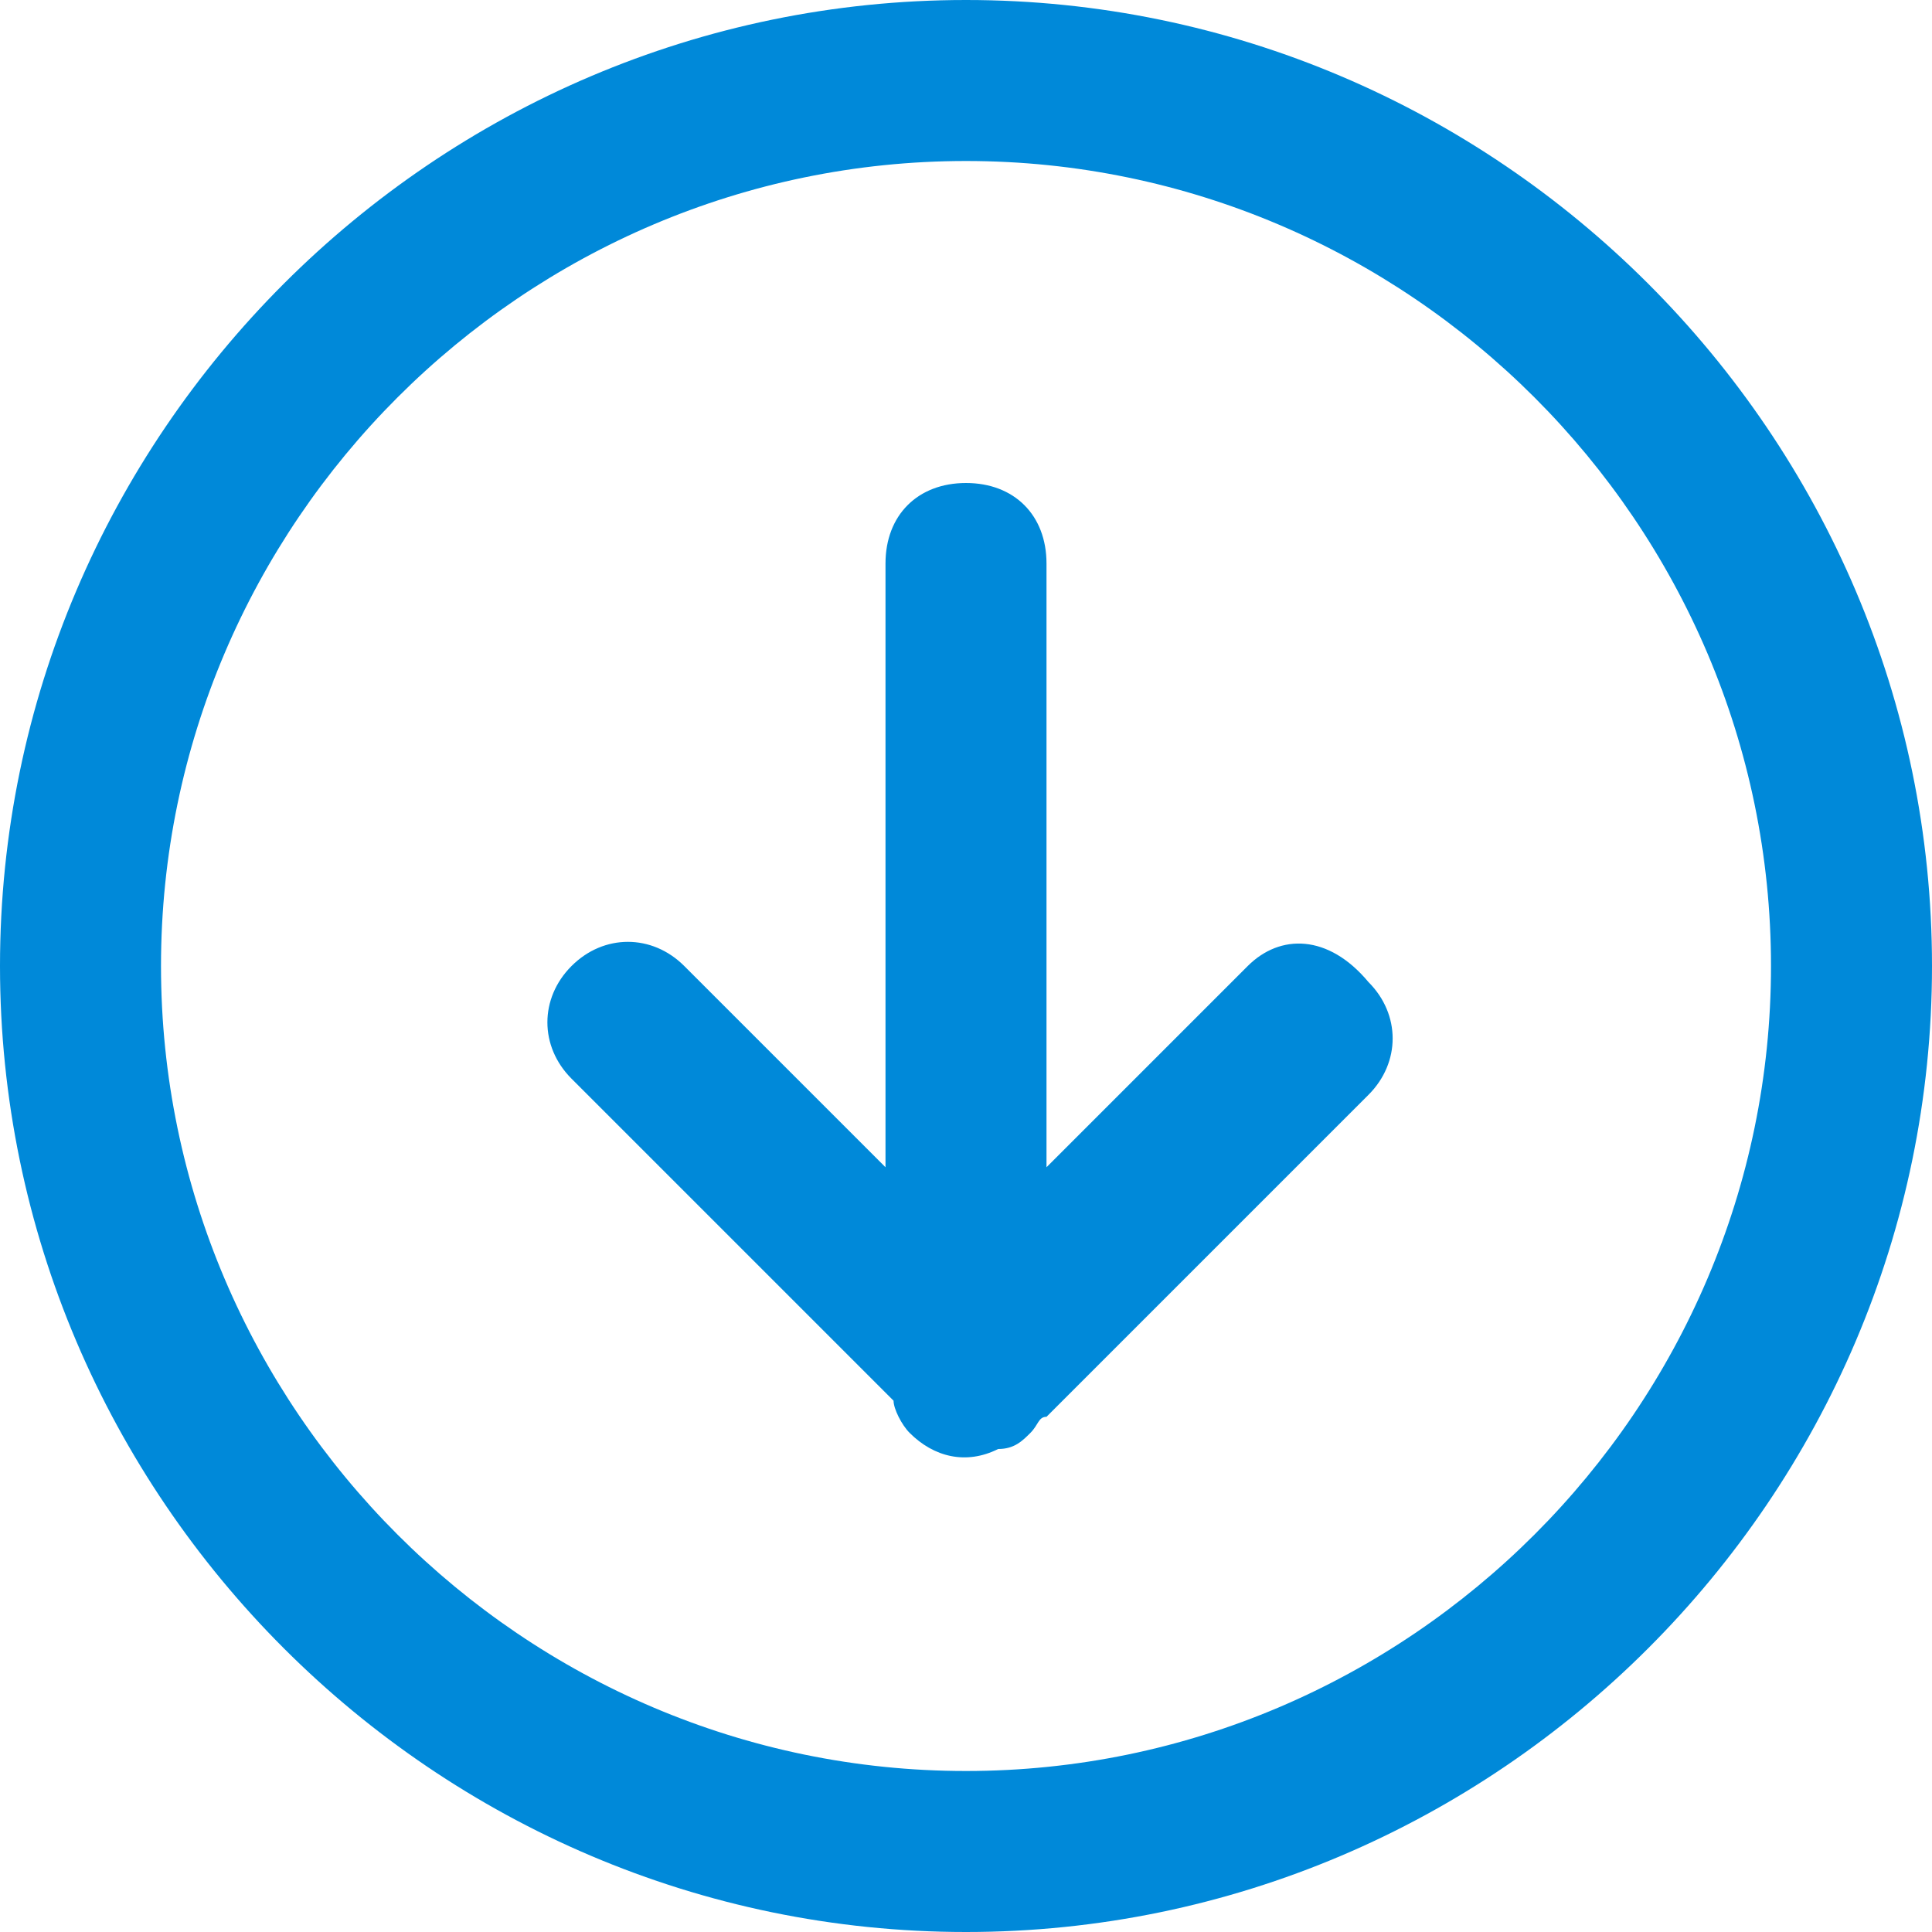 <?xml version="1.0"?>
<svg version="1.1" xmlns="http://www.w3.org/2000/svg"  width="24" height="24" viewBox="0 0 24 24">
	<path fill-rule="evenodd" clip-rule="evenodd" fill="#0089D9" d="M15.5,12L13,14.5V7c0-0.6-0.4-1-1-1c-0.6,0-1,0.4-1,1v7.5
		l-2.5-2.5c-0.4-0.4-1-0.4-1.4,0c-0.4,0.4-0.4,1,0,1.4l4,4c0,0.1,0.1,0.3,0.2,0.4c0.3,0.3,0.7,0.4,1.1,0.2c0.2,0,0.3-0.1,0.4-0.2
		c0.1-0.1,0.1-0.2,0.2-0.2l4-4c0.4-0.4,0.4-1,0-1.4C16.5,11.6,15.9,11.6,15.5,12z M12,0C5.4,0,0,5.4,0,12c0,6.6,5.4,12,12,12
		c6.6,0,12-5.4,12-12C24,5.4,18.6,0,12,0z M12,22C6.5,22,2,17.5,2,12C2,6.5,6.5,2,12,2s10,4.5,10,10C22,17.5,17.5,22,12,22z"/>
</svg>
